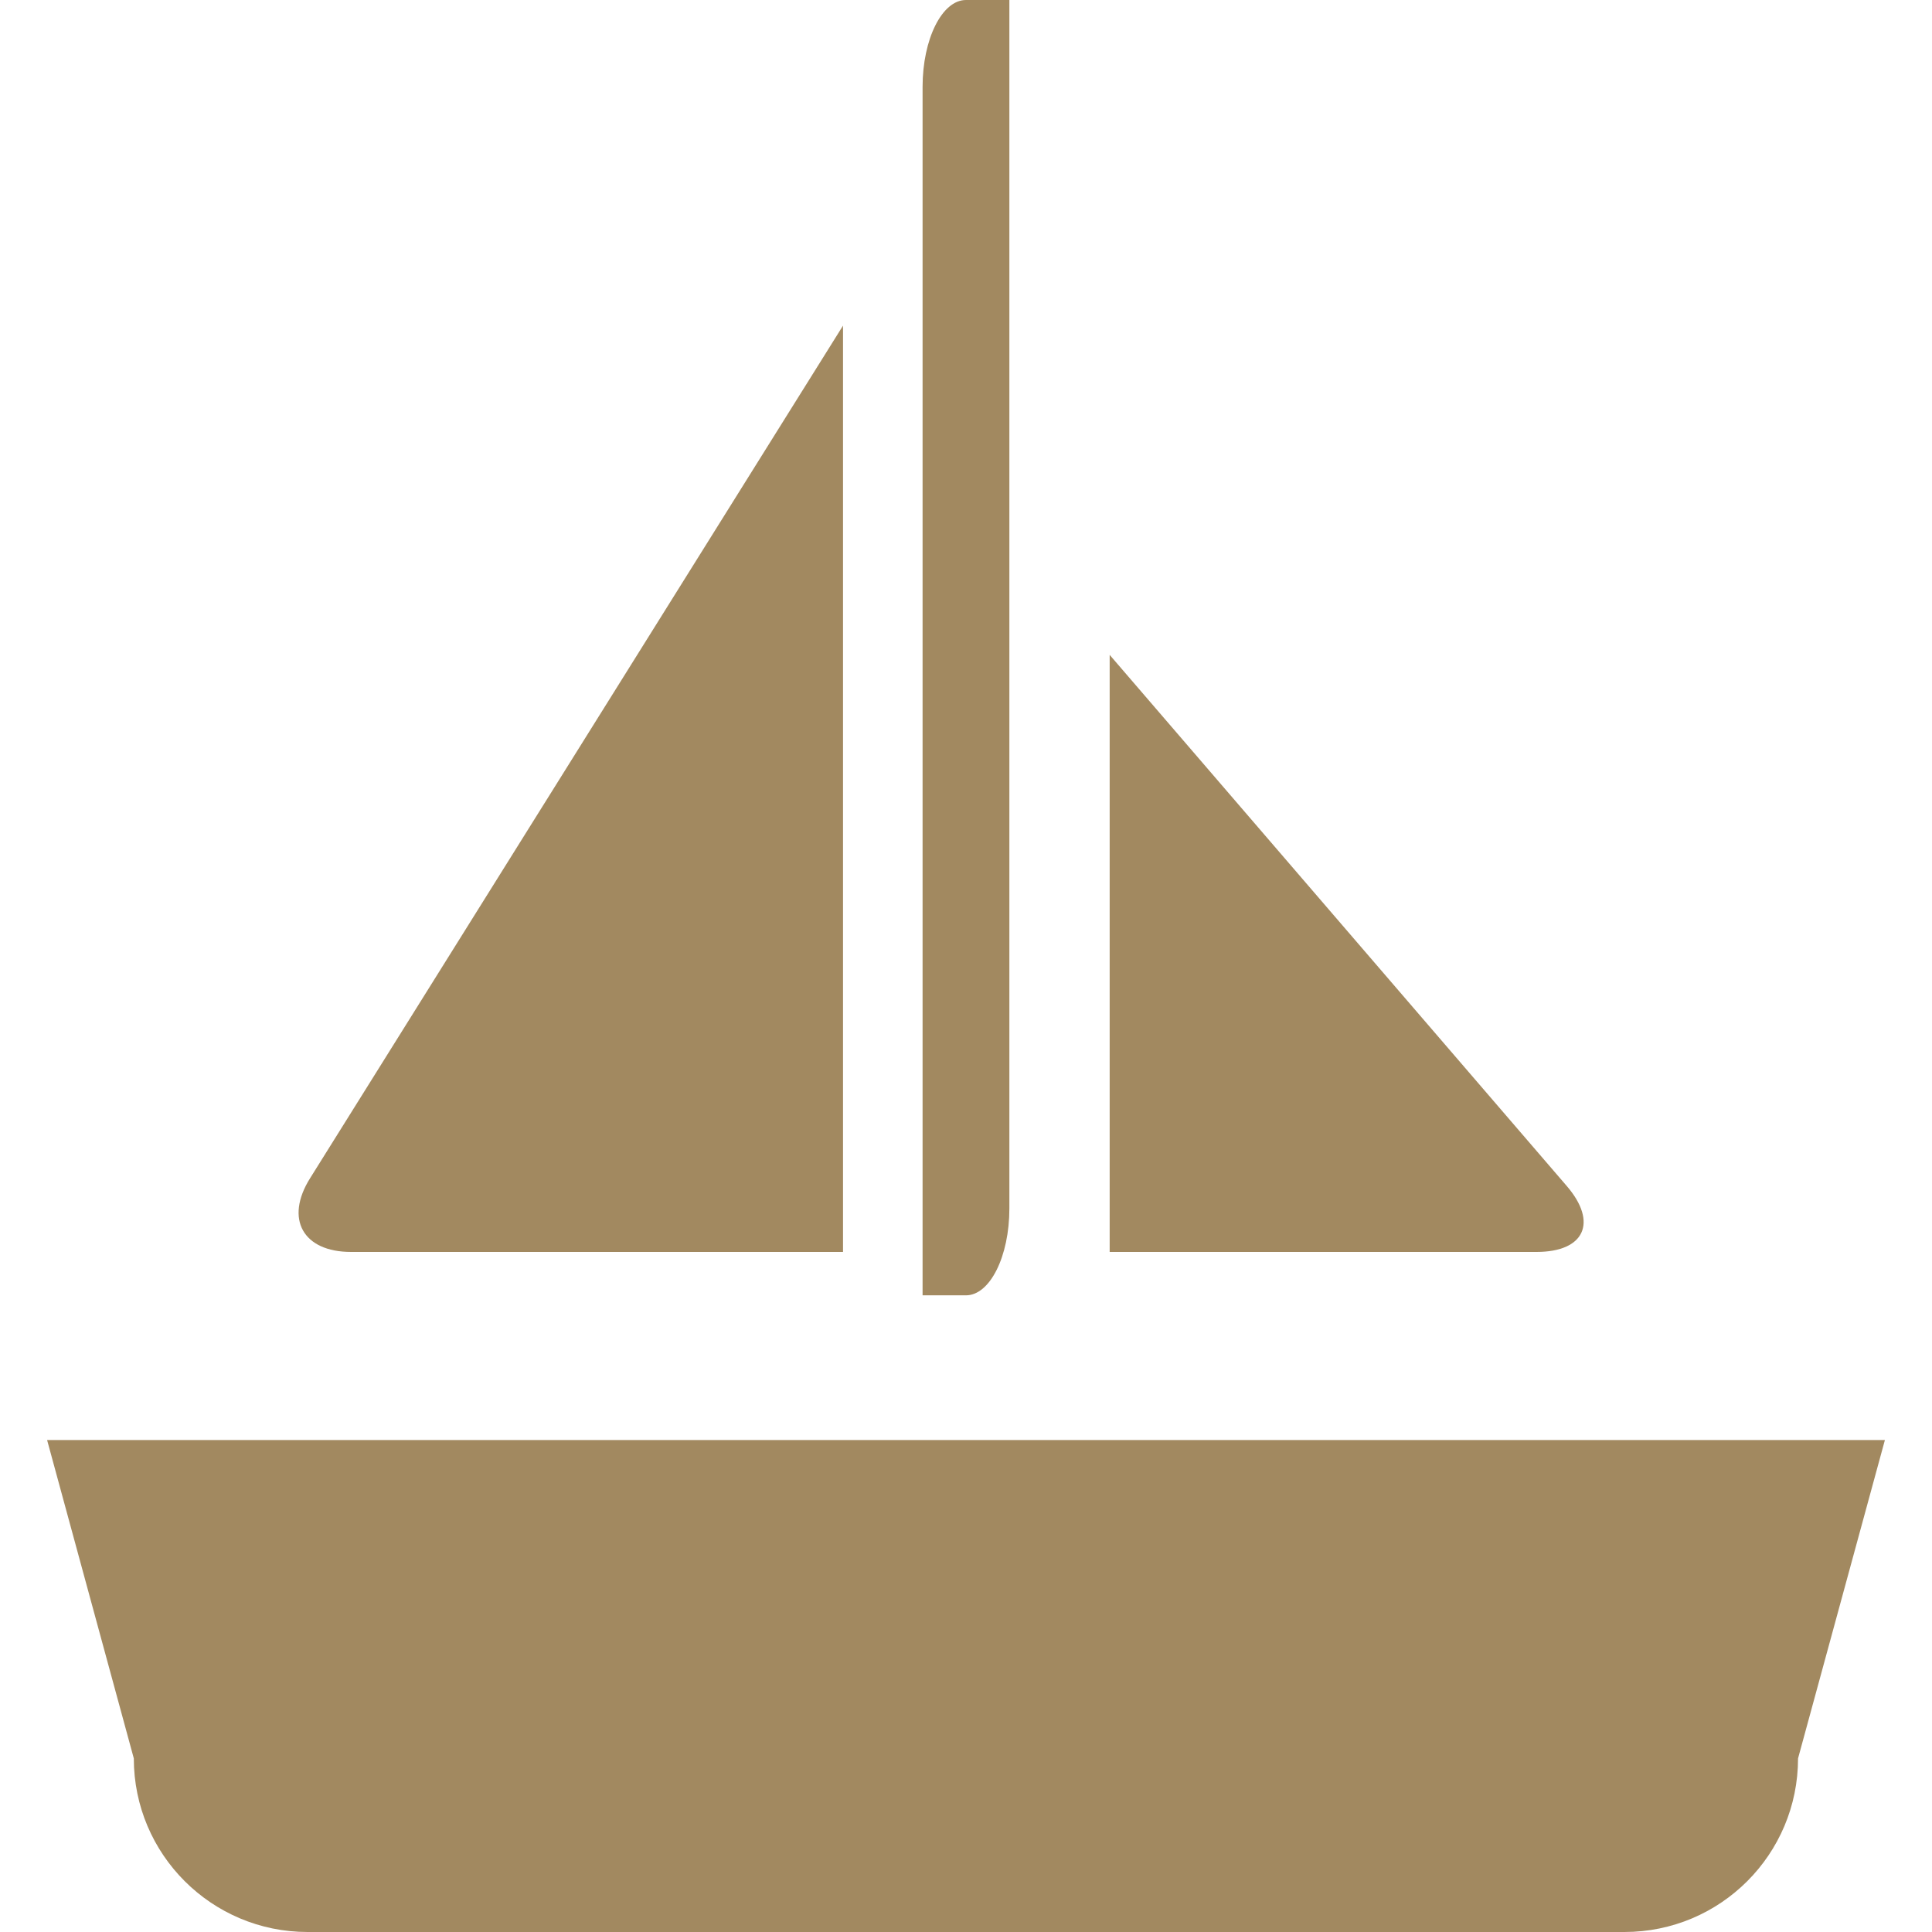 <svg width="80" height="80" viewBox="0 0 80 80" fill="none" xmlns="http://www.w3.org/2000/svg">
<g clip-path="url(#clip0_2400_271)">
<path d="M1.95 59.628L5.541 72.813C5.541 76.783 8.763 80 12.736 80H67.264C71.243 80 74.453 76.783 74.453 72.813L78.05 59.628H1.95Z" fill="#A28960"/>
<path d="M38.202 3.596V53.637H39.998C40.992 53.637 41.796 52.025 41.796 50.042V0H39.998C39.01 0 38.202 1.614 38.202 3.596Z" fill="#A28960"/>
<path d="M14.533 51.84H34.908V13.483L12.839 48.789C11.784 50.472 12.545 51.84 14.533 51.84Z" fill="#A28960"/>
<path d="M45.949 51.84H63.625C65.61 51.84 66.173 50.62 64.879 49.113L45.949 27.117V51.84Z" fill="#A28960"/>
</g>
<defs>
<clipPath id="clip0_2400_271">
<rect width="80" height="80" fill="white"/>
</clipPath>
</defs>
</svg>
